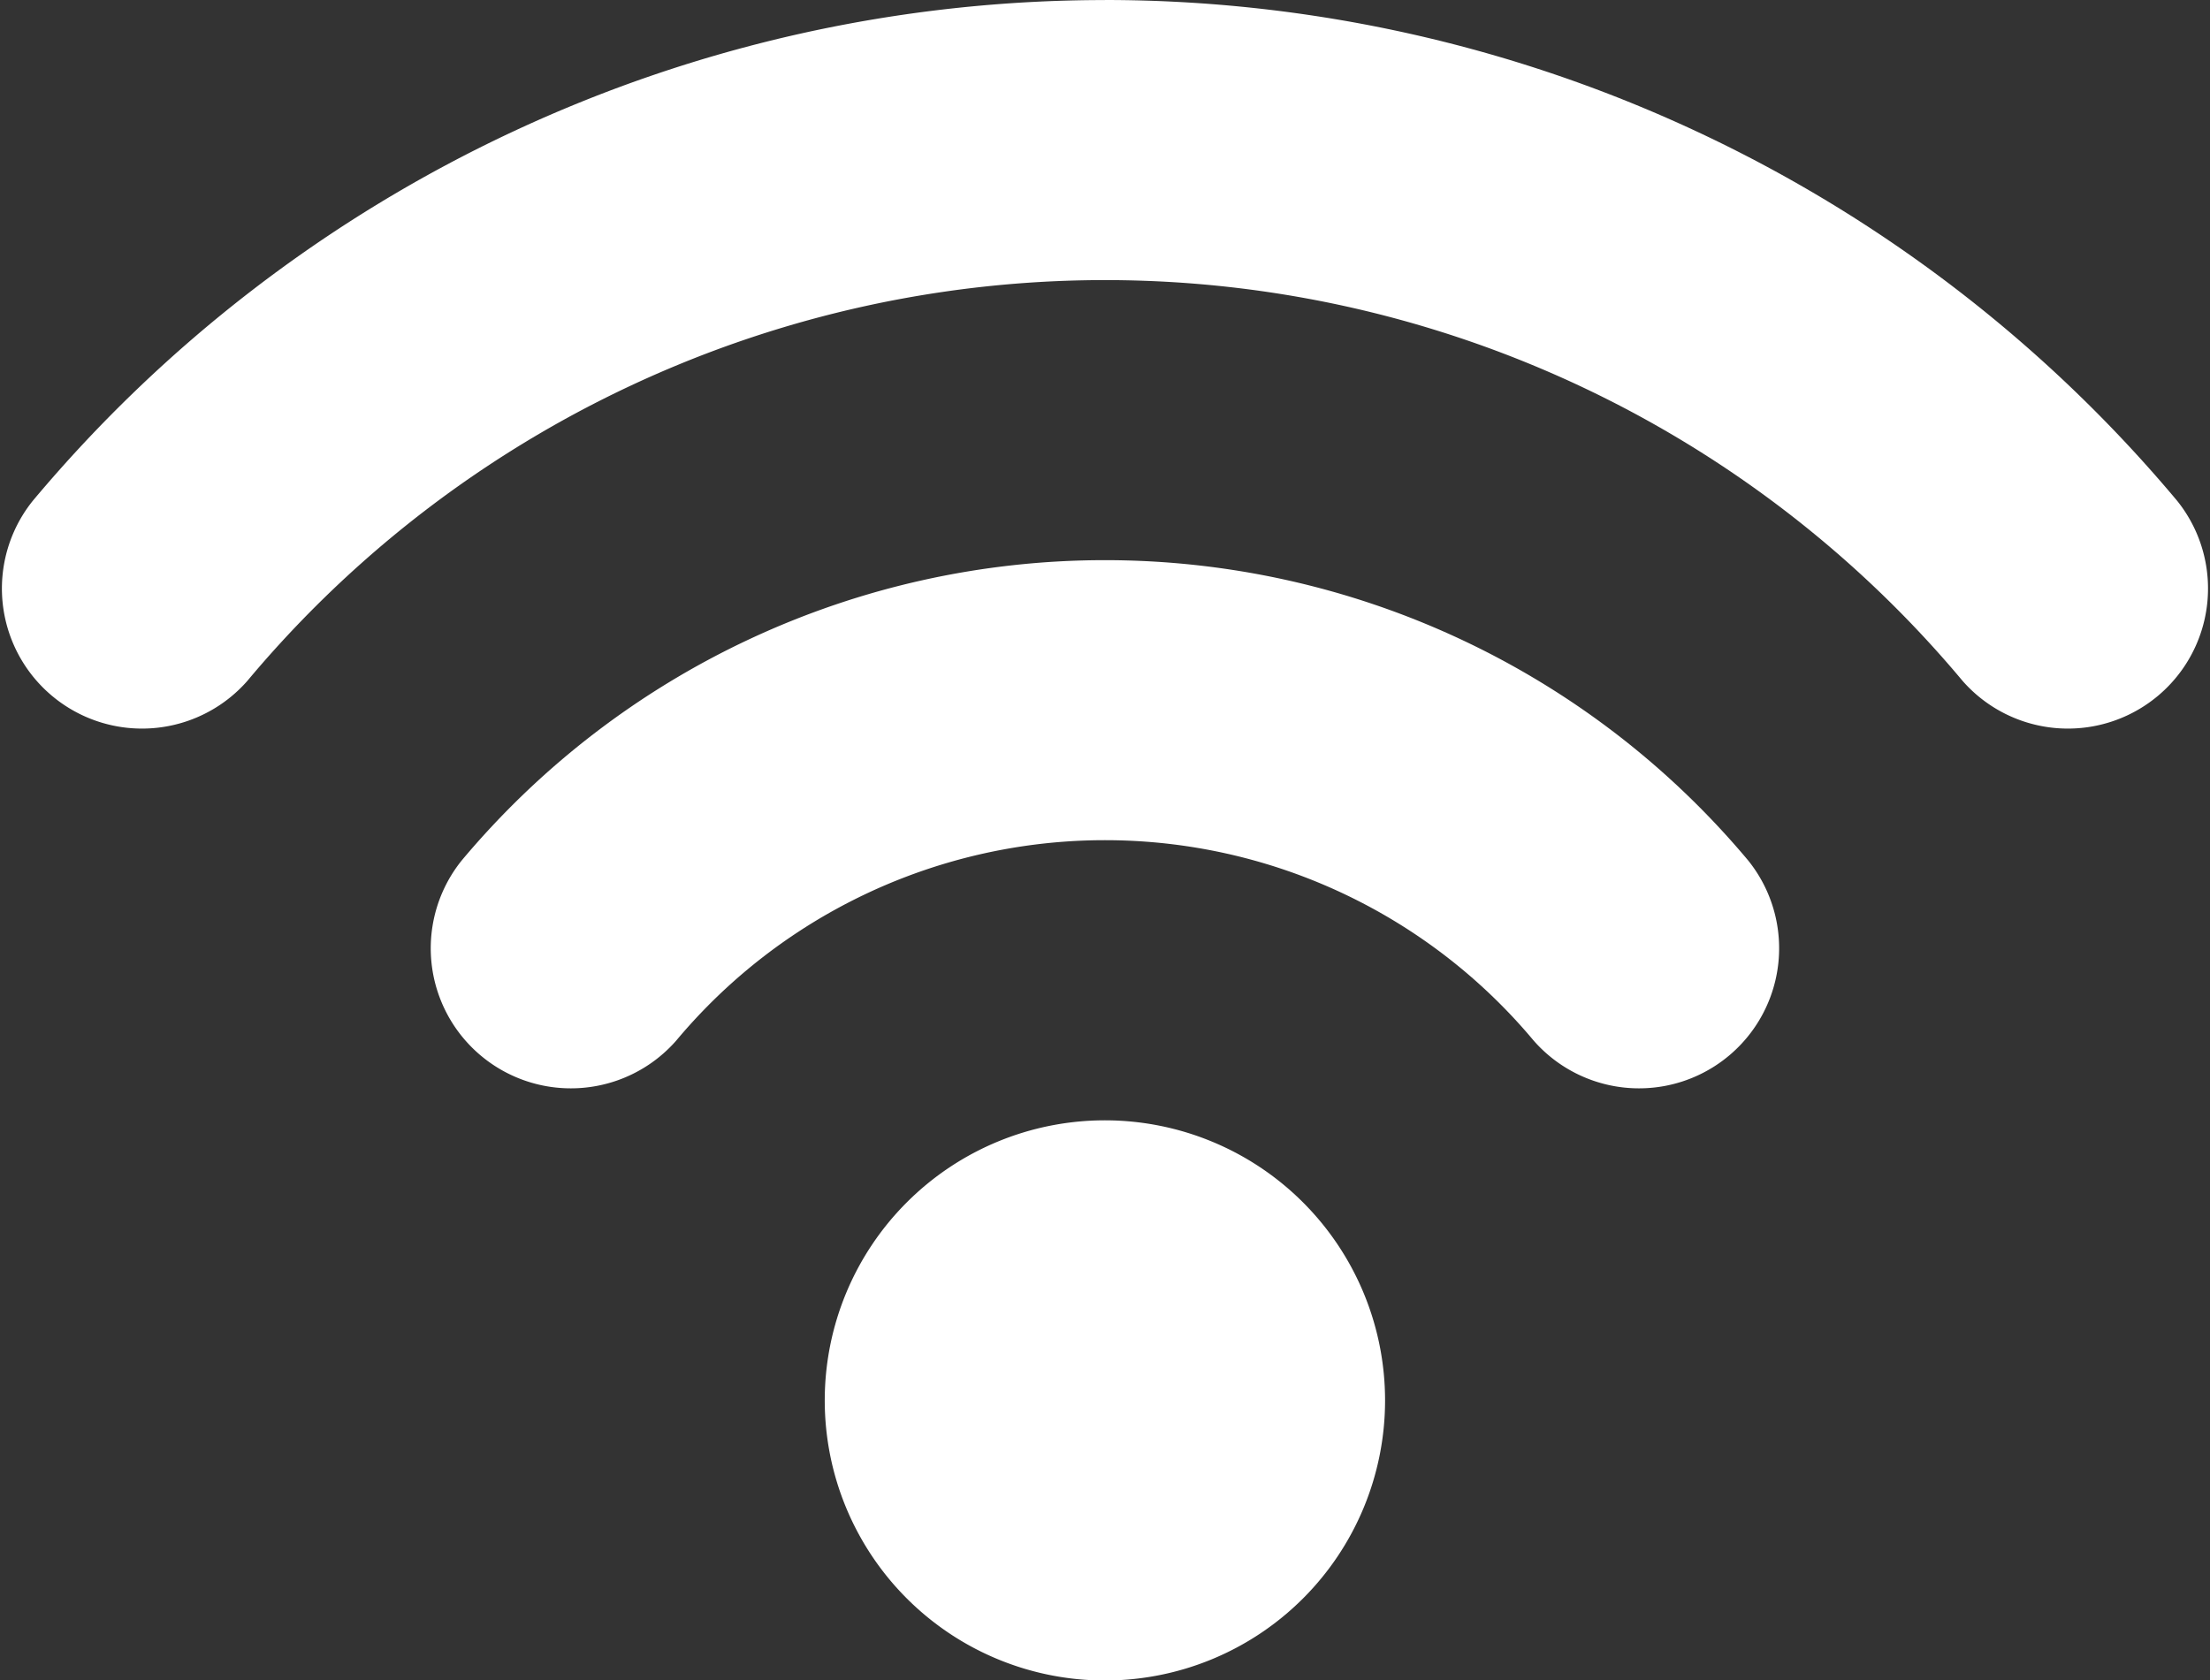 <?xml version="1.0" encoding="UTF-8"?> <svg xmlns="http://www.w3.org/2000/svg" width="36.657" height="27.881" viewBox="0 0 36.657 27.881"><rect x="0" y="0" width="36.657" height="27.881" fill="#333333" stroke="none"/><g id="Group_2988" data-name="Group 2988" transform="translate(-7.114 -91.739)"><g id="Wi-Fi" transform="translate(-0.001 82.446)"><g id="Group_2987" data-name="Group 2987" transform="translate(0 0)"><path id="Path_2291" data-name="Path 2291" d="M25.441,110.327a4.647,4.647,0,1,0,4.647,4.647A4.648,4.648,0,0,0,25.441,110.327Zm0-18.587a23.193,23.193,0,0,0-17.783,8.308,2.324,2.324,0,0,0,3.558,2.989,18.54,18.54,0,0,1,28.452,0,2.324,2.324,0,0,0,3.558-2.989A23.2,23.2,0,0,0,25.441,91.739Zm0,9.293a13.912,13.912,0,0,0-10.67,4.984,2.324,2.324,0,0,0,3.558,2.989,9.266,9.266,0,0,1,14.225,0,2.324,2.324,0,0,0,3.558-2.989A13.912,13.912,0,0,0,25.441,101.033Z" transform="translate(0.001 -82.446)" fill="#fff"></path></g></g></g></svg> 